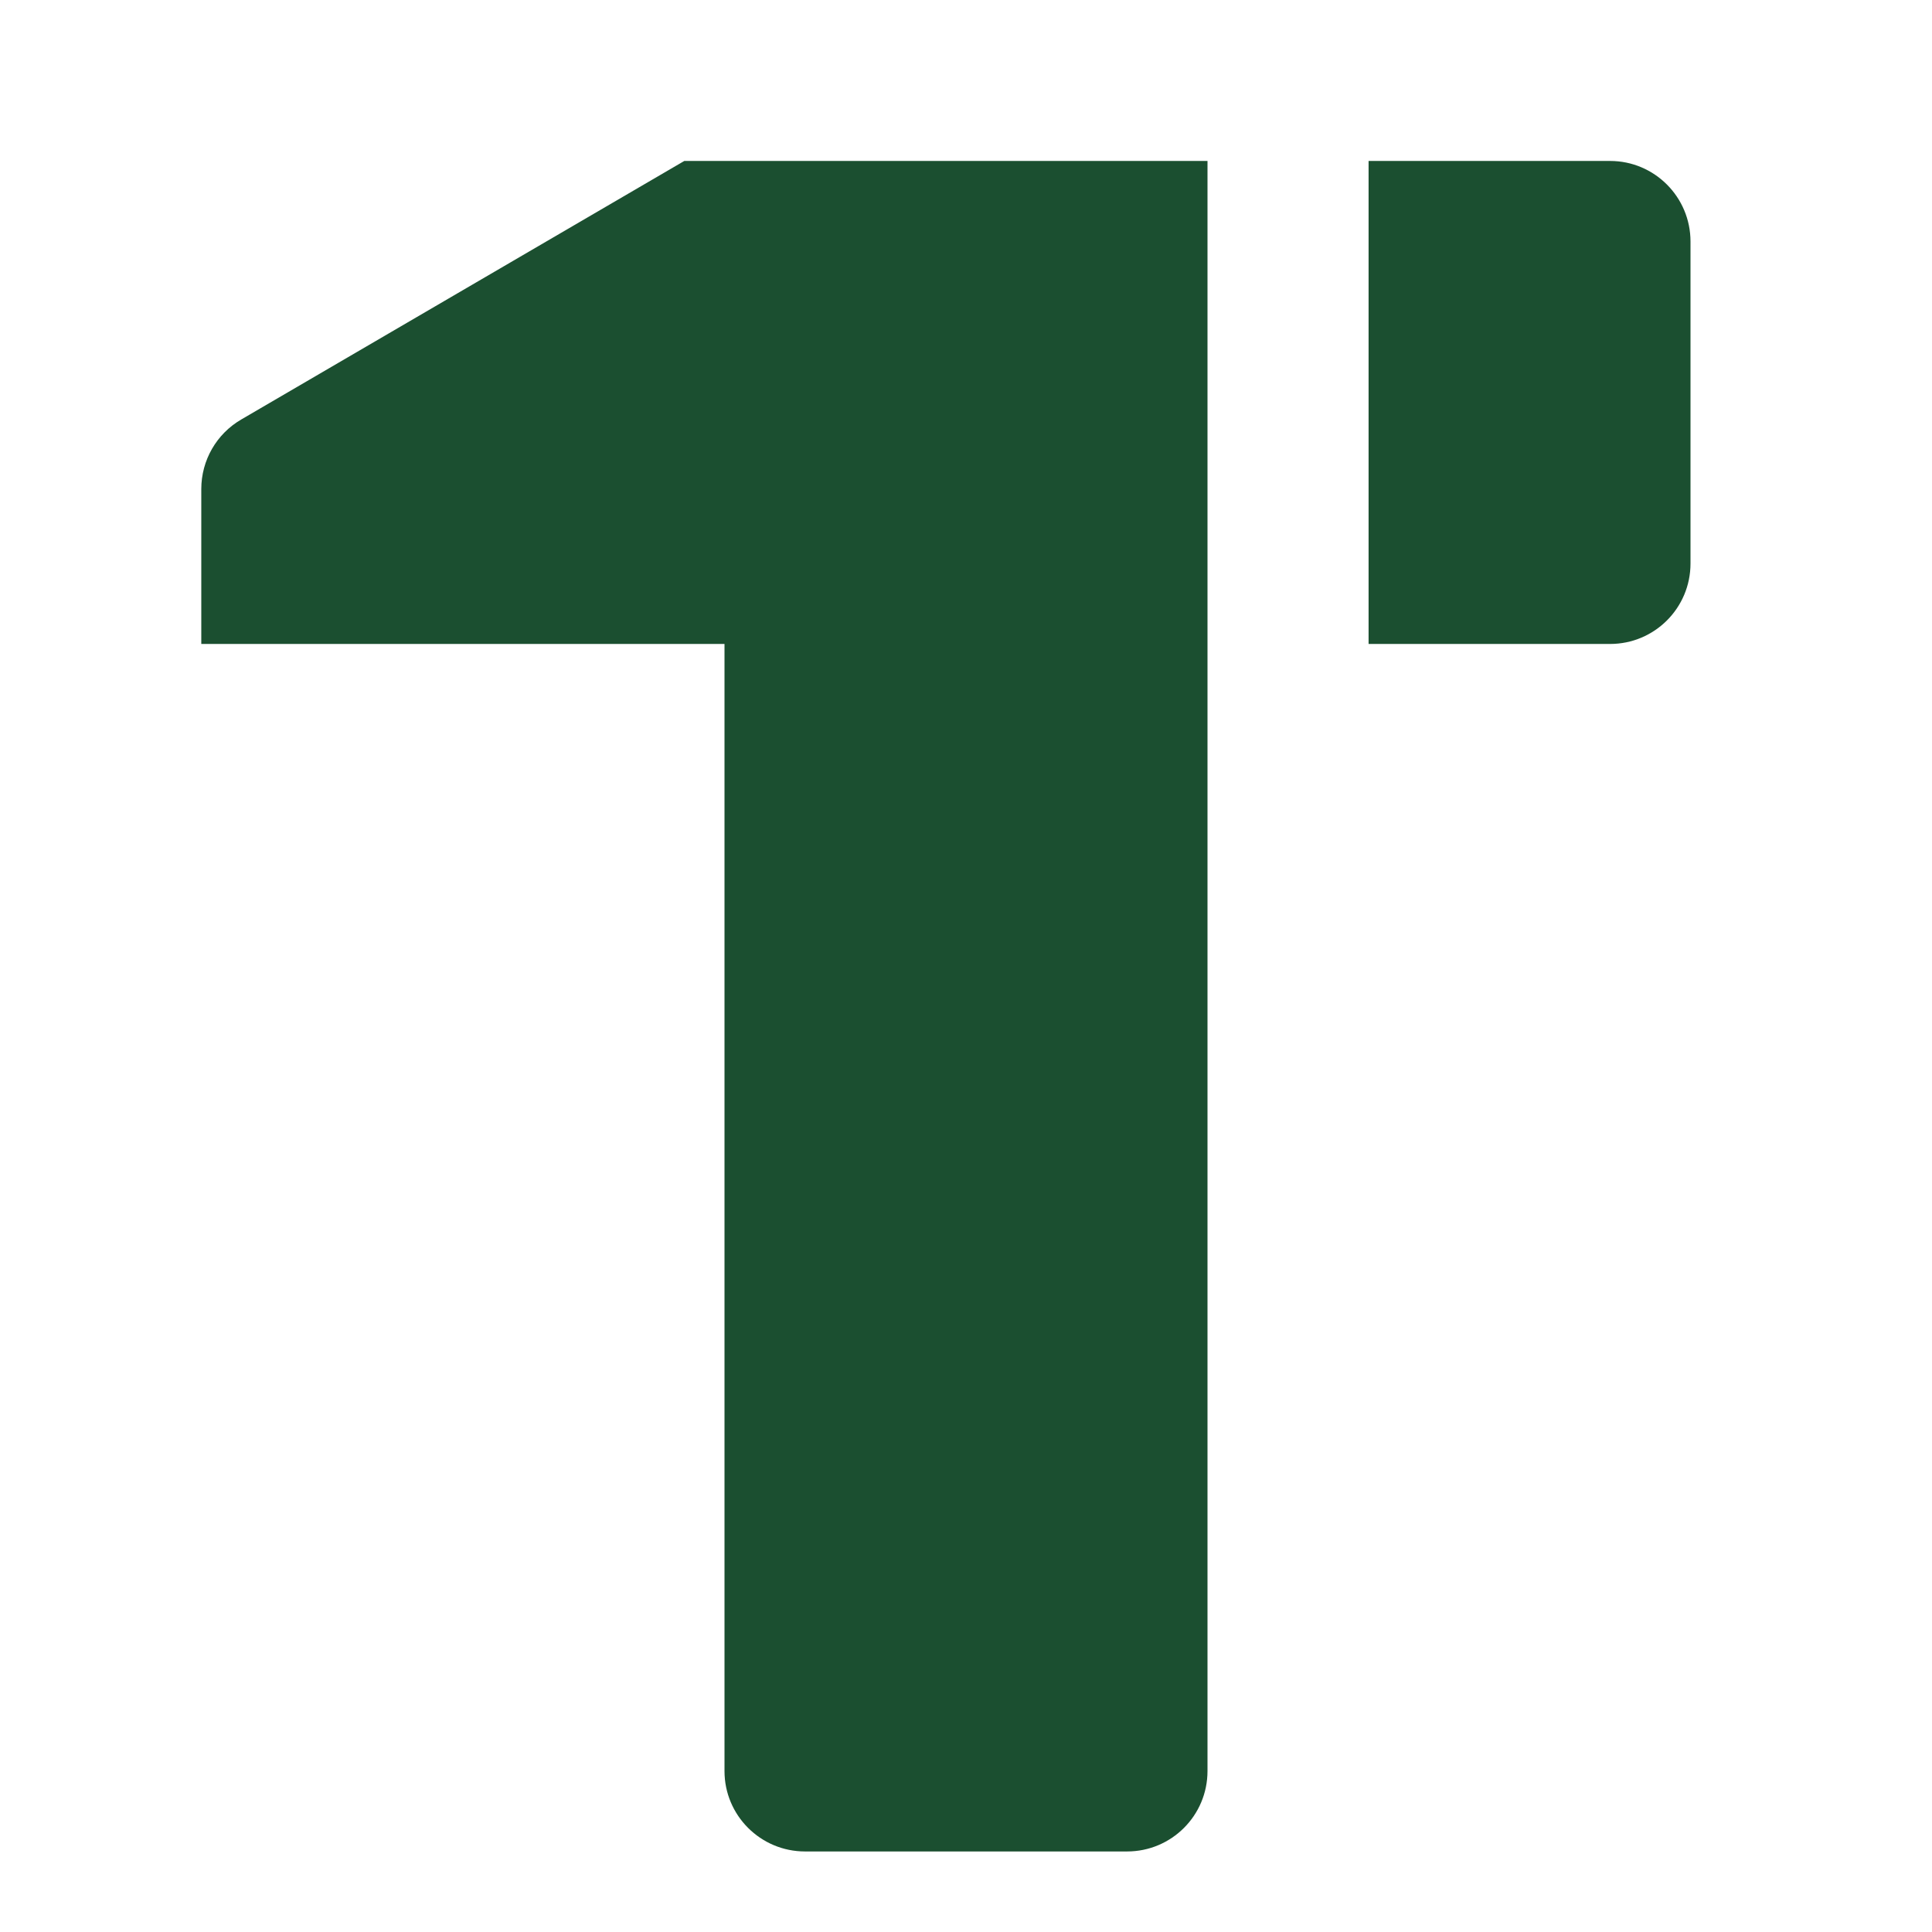 <svg width="16" height="16" viewBox="0 0 16 16" fill="none" xmlns="http://www.w3.org/2000/svg">
<path d="M11.334 5.333V1.333H13.334C13.702 1.333 14 1.632 14 2V4.667C14 5.035 13.702 5.333 13.334 5.333H11.334ZM10 14.667C10 15.035 9.702 15.333 9.334 15.333H6.667C6.299 15.333 6 15.035 6 14.667V5.333H1.667V4.05C1.667 3.812 1.793 3.593 1.998 3.474L5.667 1.333H10V14.667Z" fill="#1B4F30"/>
</svg>
